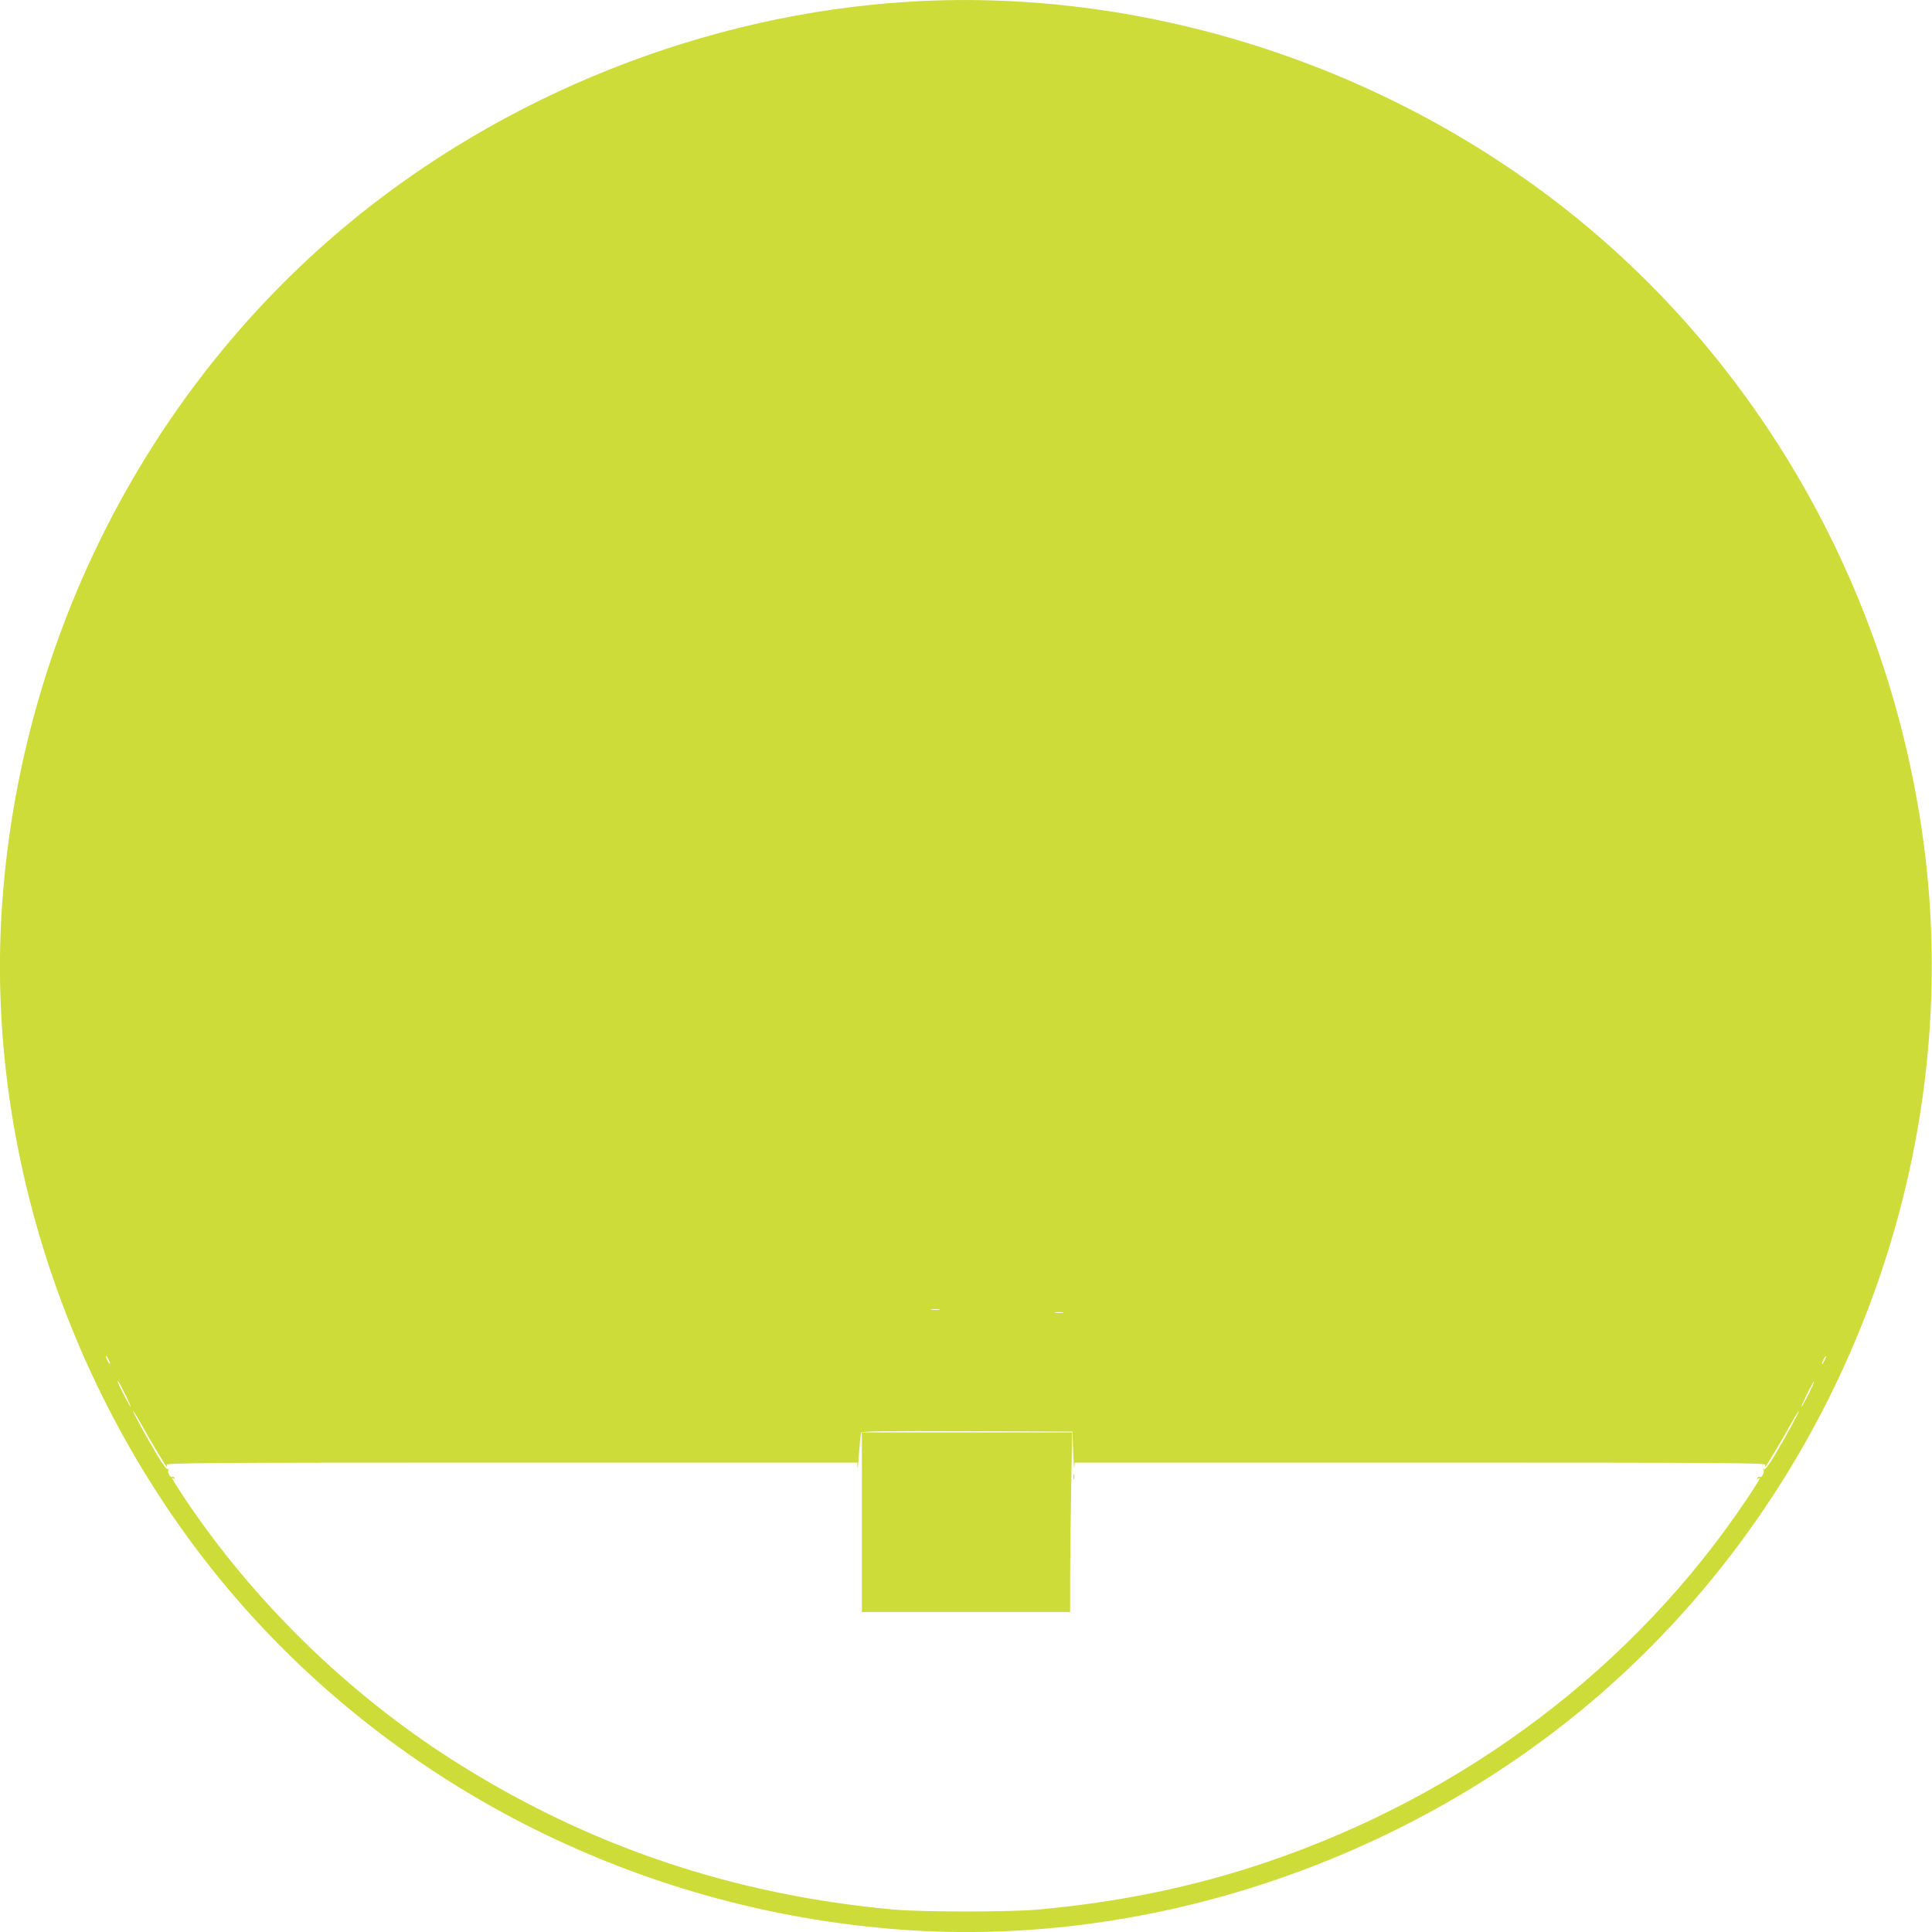 <?xml version="1.0" standalone="no"?>
<!DOCTYPE svg PUBLIC "-//W3C//DTD SVG 20010904//EN"
 "http://www.w3.org/TR/2001/REC-SVG-20010904/DTD/svg10.dtd">
<svg version="1.0" xmlns="http://www.w3.org/2000/svg"
 width="1280pt" height="1280pt" viewBox="0 0 1280 1280"
 preserveAspectRatio="xMidYMid meet">
<g transform="translate(0,1280) scale(0.1,-0.1)"
fill="#cddc39" stroke="none">
<path d="M6030 12789 c-1355 -81 -2702 -618 -3746 -1491 -1339 -1121 -2168
-2781 -2274 -4553 -94 -1577 457 -3224 1492 -4461 1121 -1339 2781 -2168 4553
-2274 1578 -94 3224 457 4462 1493 1620 1356 2479 3496 2243 5587 -186 1644
-996 3163 -2244 4208 -1243 1040 -2888 1587 -4486 1491z m193 -8666 c-13 -2
-35 -2 -50 0 -16 2 -5 4 22 4 28 0 40 -2 28 -4z m820 -20 c-13 -2 -35 -2 -50
0 -16 2 -5 4 22 4 28 0 40 -2 28 -4z m-6314 -338 c0 -5 -6 1 -14 15 -8 14 -14
30 -14 35 0 6 6 -1 14 -15 8 -14 14 -29 14 -35z m11357 18 c-8 -15 -15 -25
-16 -21 0 12 23 58 27 54 3 -2 -2 -17 -11 -33z m-11257 -220 c23 -46 39 -83
36 -83 -5 0 -85 156 -85 166 0 12 7 1 49 -83z m11152 -2 c-23 -45 -43 -81 -46
-81 -3 0 14 38 37 85 23 46 44 83 46 81 2 -2 -15 -40 -37 -85z m-11050 -188
c53 -98 170 -293 175 -293 2 0 1 7 -2 15 -5 13 253 15 2285 15 l2291 0 1 -32
c1 -18 6 23 10 92 5 69 11 131 14 137 3 11 147 13 702 11 l698 -3 5 -135 c3
-74 7 -120 8 -102 l2 32 2291 0 c2032 0 2290 -2 2285 -15 -3 -8 -4 -15 -2 -15
5 0 122 195 175 293 24 42 45 77 48 77 6 0 -74 -147 -154 -283 -39 -66 -68
-105 -75 -101 -7 4 -8 3 -4 -4 9 -14 -12 -55 -24 -47 -5 3 -12 0 -16 -6 -4 -8
-3 -9 4 -5 22 13 12 -4 -69 -127 -744 -1115 -1863 -1964 -3183 -2413 -483
-164 -980 -267 -1526 -316 -188 -16 -752 -16 -940 0 -1068 95 -2034 421 -2923
986 -702 446 -1329 1058 -1786 1743 -81 123 -91 140 -69 127 7 -4 8 -3 4 5 -4
6 -11 9 -16 6 -12 -8 -33 33 -24 47 4 7 3 8 -4 4 -7 -4 -36 35 -75 101 -80
136 -160 283 -154 283 3 0 24 -35 48 -77z"/>
<path d="M5710 2715 l0 -595 690 0 690 0 0 233 c0 129 3 396 7 595 l6 362
-696 0 -697 0 0 -595z"/>
<path d="M7112 3015 c0 -16 2 -22 5 -12 2 9 2 23 0 30 -3 6 -5 -1 -5 -18z"/>
</g>
</svg>
